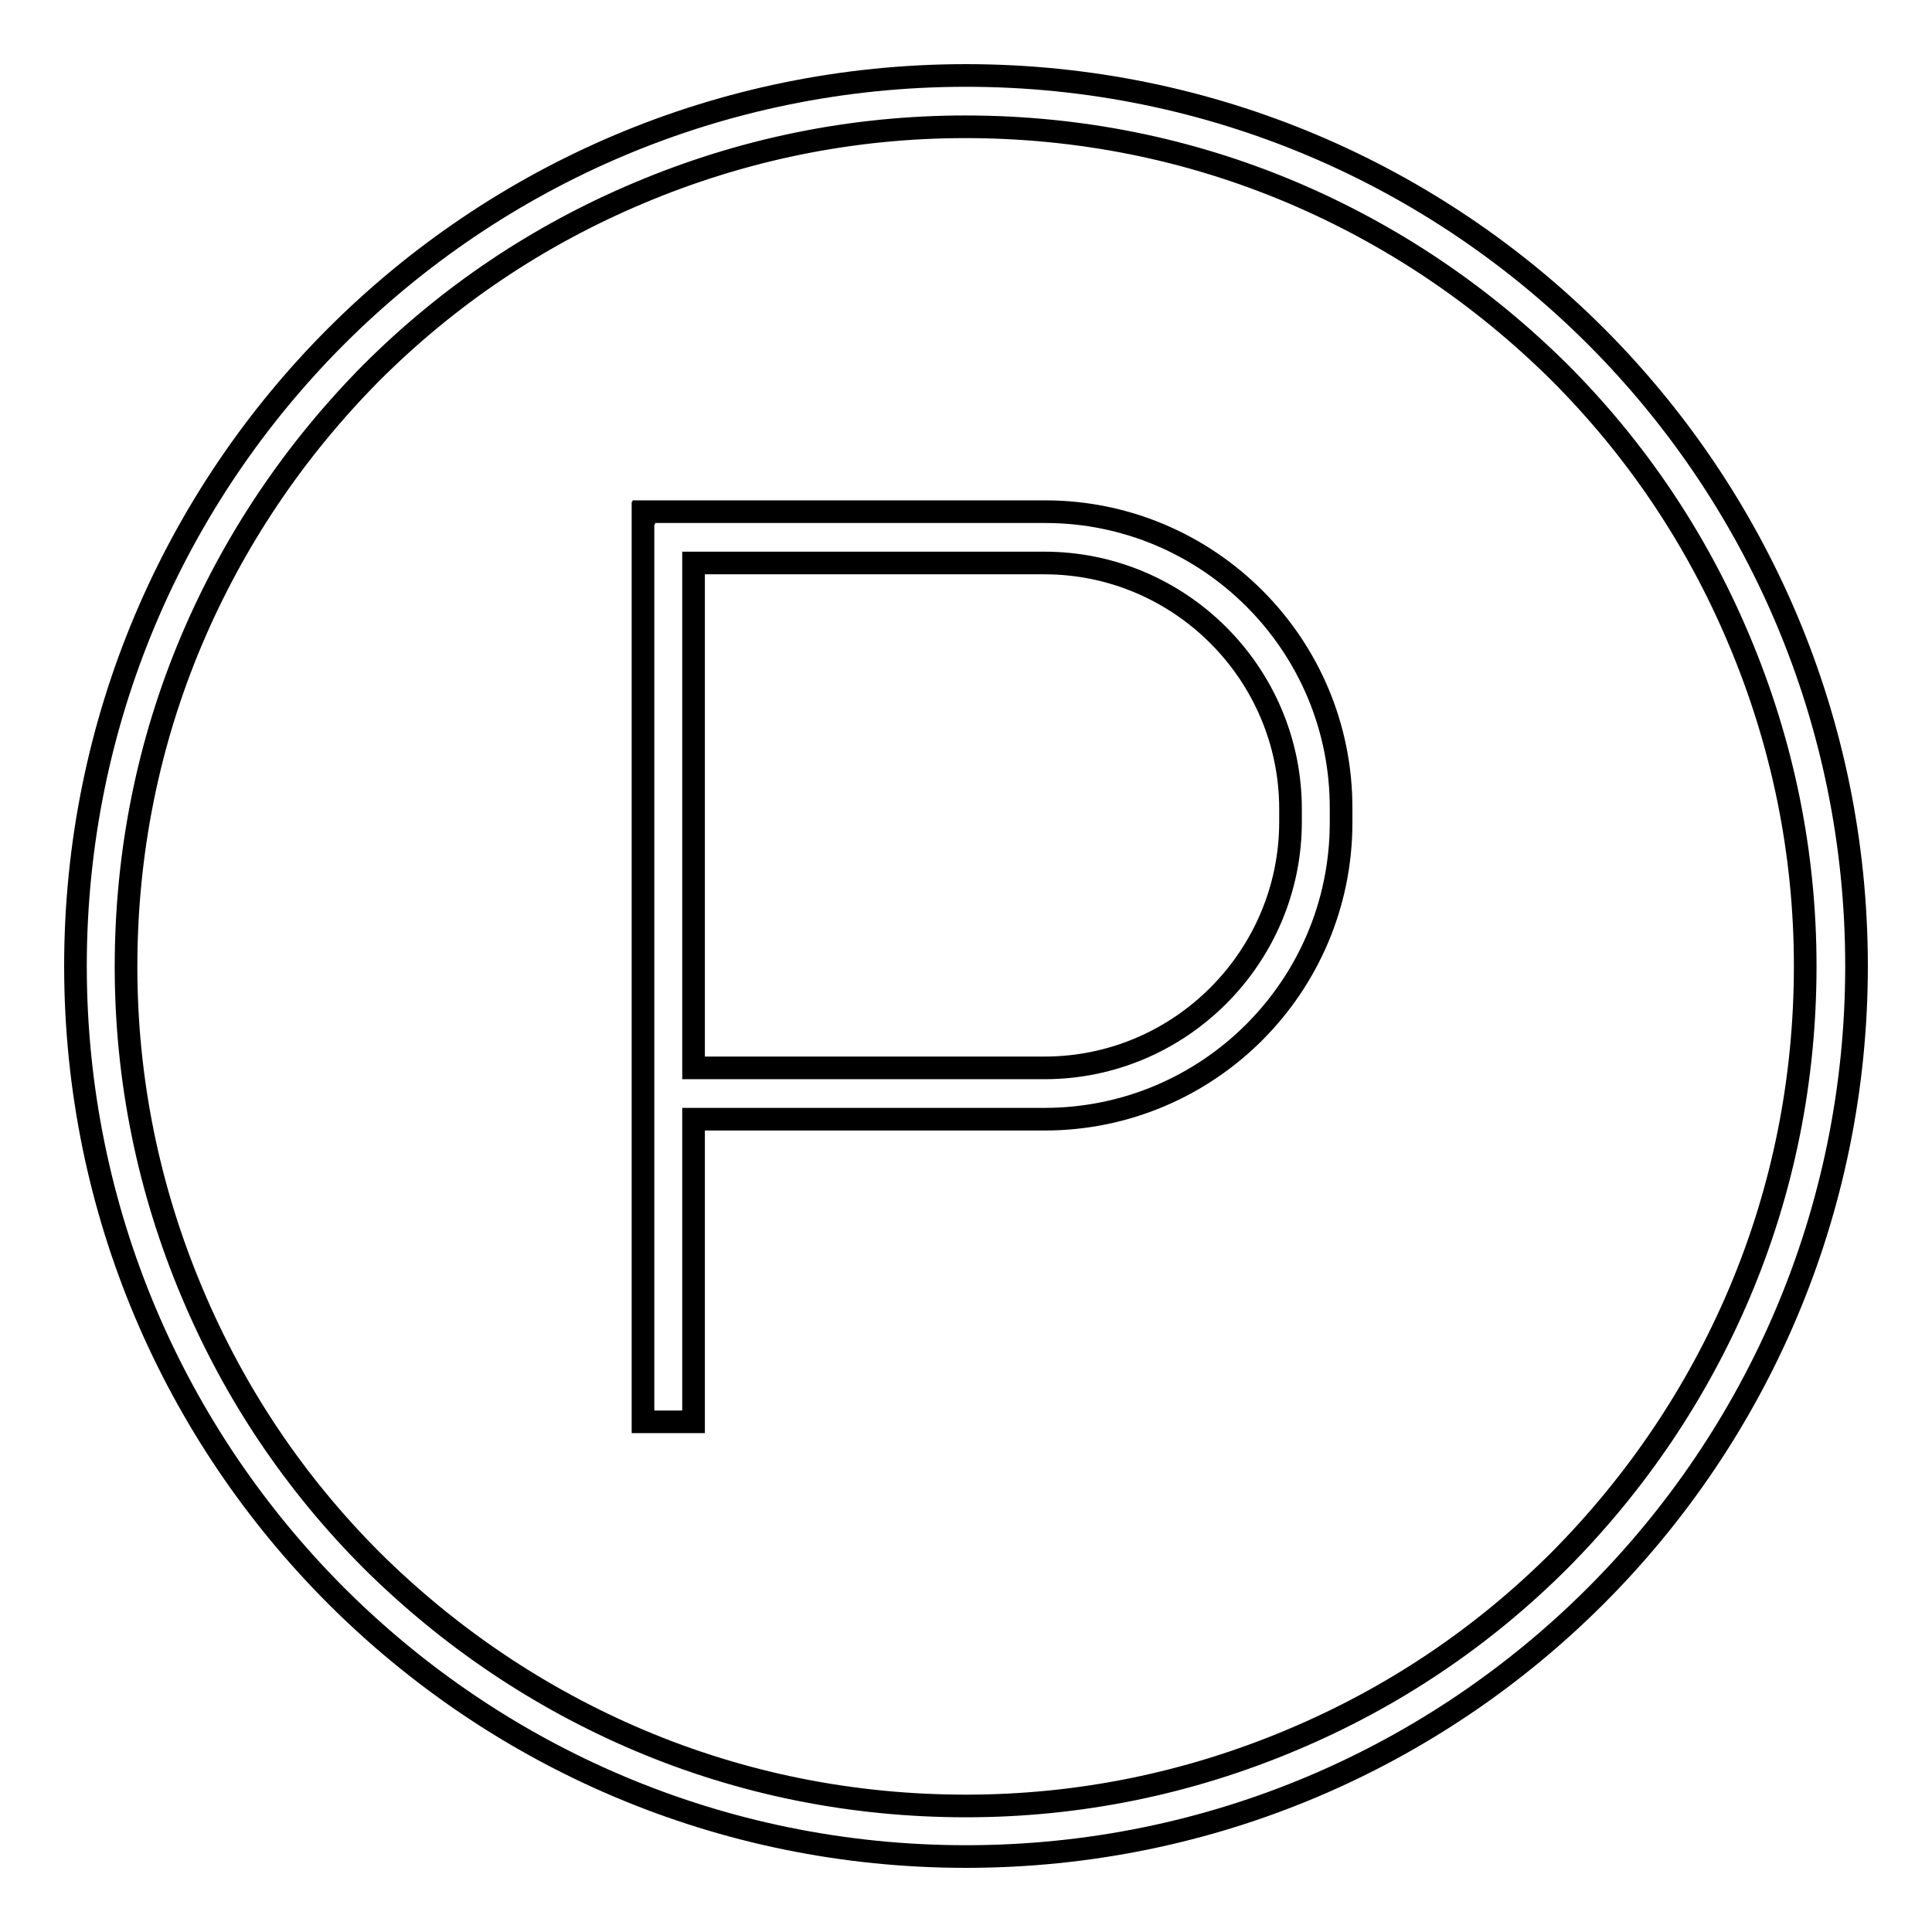 <?xml version="1.0" encoding="utf-8"?>
<!-- Svg Vector Icons : http://www.onlinewebfonts.com/icon -->
<!DOCTYPE svg PUBLIC "-//W3C//DTD SVG 1.1//EN" "http://www.w3.org/Graphics/SVG/1.1/DTD/svg11.dtd">
<svg version="1.1" xmlns="http://www.w3.org/2000/svg" xmlns:xlink="http://www.w3.org/1999/xlink" x="0px" y="0px" viewBox="0 0 256 256" enable-background="new 0 0 256 256" xml:space="preserve">
<g><g><path stroke-width="3" fill-opacity="0" stroke="#000000"  d="M128,10C62.8,10,10,62.8,10,128c0,65.2,52.8,118,118,118c65.2,0,118-52.8,118-118C246,62.8,193.2,10,128,10z M206.7,206.7c-10.2,10.2-22.1,18.2-35.4,23.8c-13.7,5.8-28.3,8.8-43.3,8.8s-29.6-2.9-43.3-8.7c-13.2-5.6-25.1-13.6-35.4-23.8c-10.2-10.2-18.2-22.1-23.8-35.4c-5.8-13.7-8.8-28.3-8.8-43.3s2.9-29.6,8.7-43.3c5.6-13.2,13.6-25.1,23.8-35.4c10.2-10.2,22.1-18.2,35.4-23.8c13.7-5.8,28.3-8.8,43.3-8.8s29.6,2.9,43.3,8.7c13.2,5.6,25.1,13.6,35.4,23.8c10.2,10.2,18.2,22.1,23.8,35.4c5.8,13.7,8.8,28.3,8.8,43.3s-2.9,29.6-8.7,43.3C224.9,184.5,216.9,196.4,206.7,206.7z M138.5,67.8H85.3V68h-0.1v120.4h6.7v-40.1h46.5c21.7,0,39.3-17.6,39.3-39.3v-1.8C177.8,85.4,160.1,67.8,138.5,67.8z M171,108.9c0,17.9-14.6,32.6-32.6,32.6H91.9V74.6h46.5c17.9,0,32.6,14.6,32.6,32.6V108.9L171,108.9z"/></g></g>
</svg>